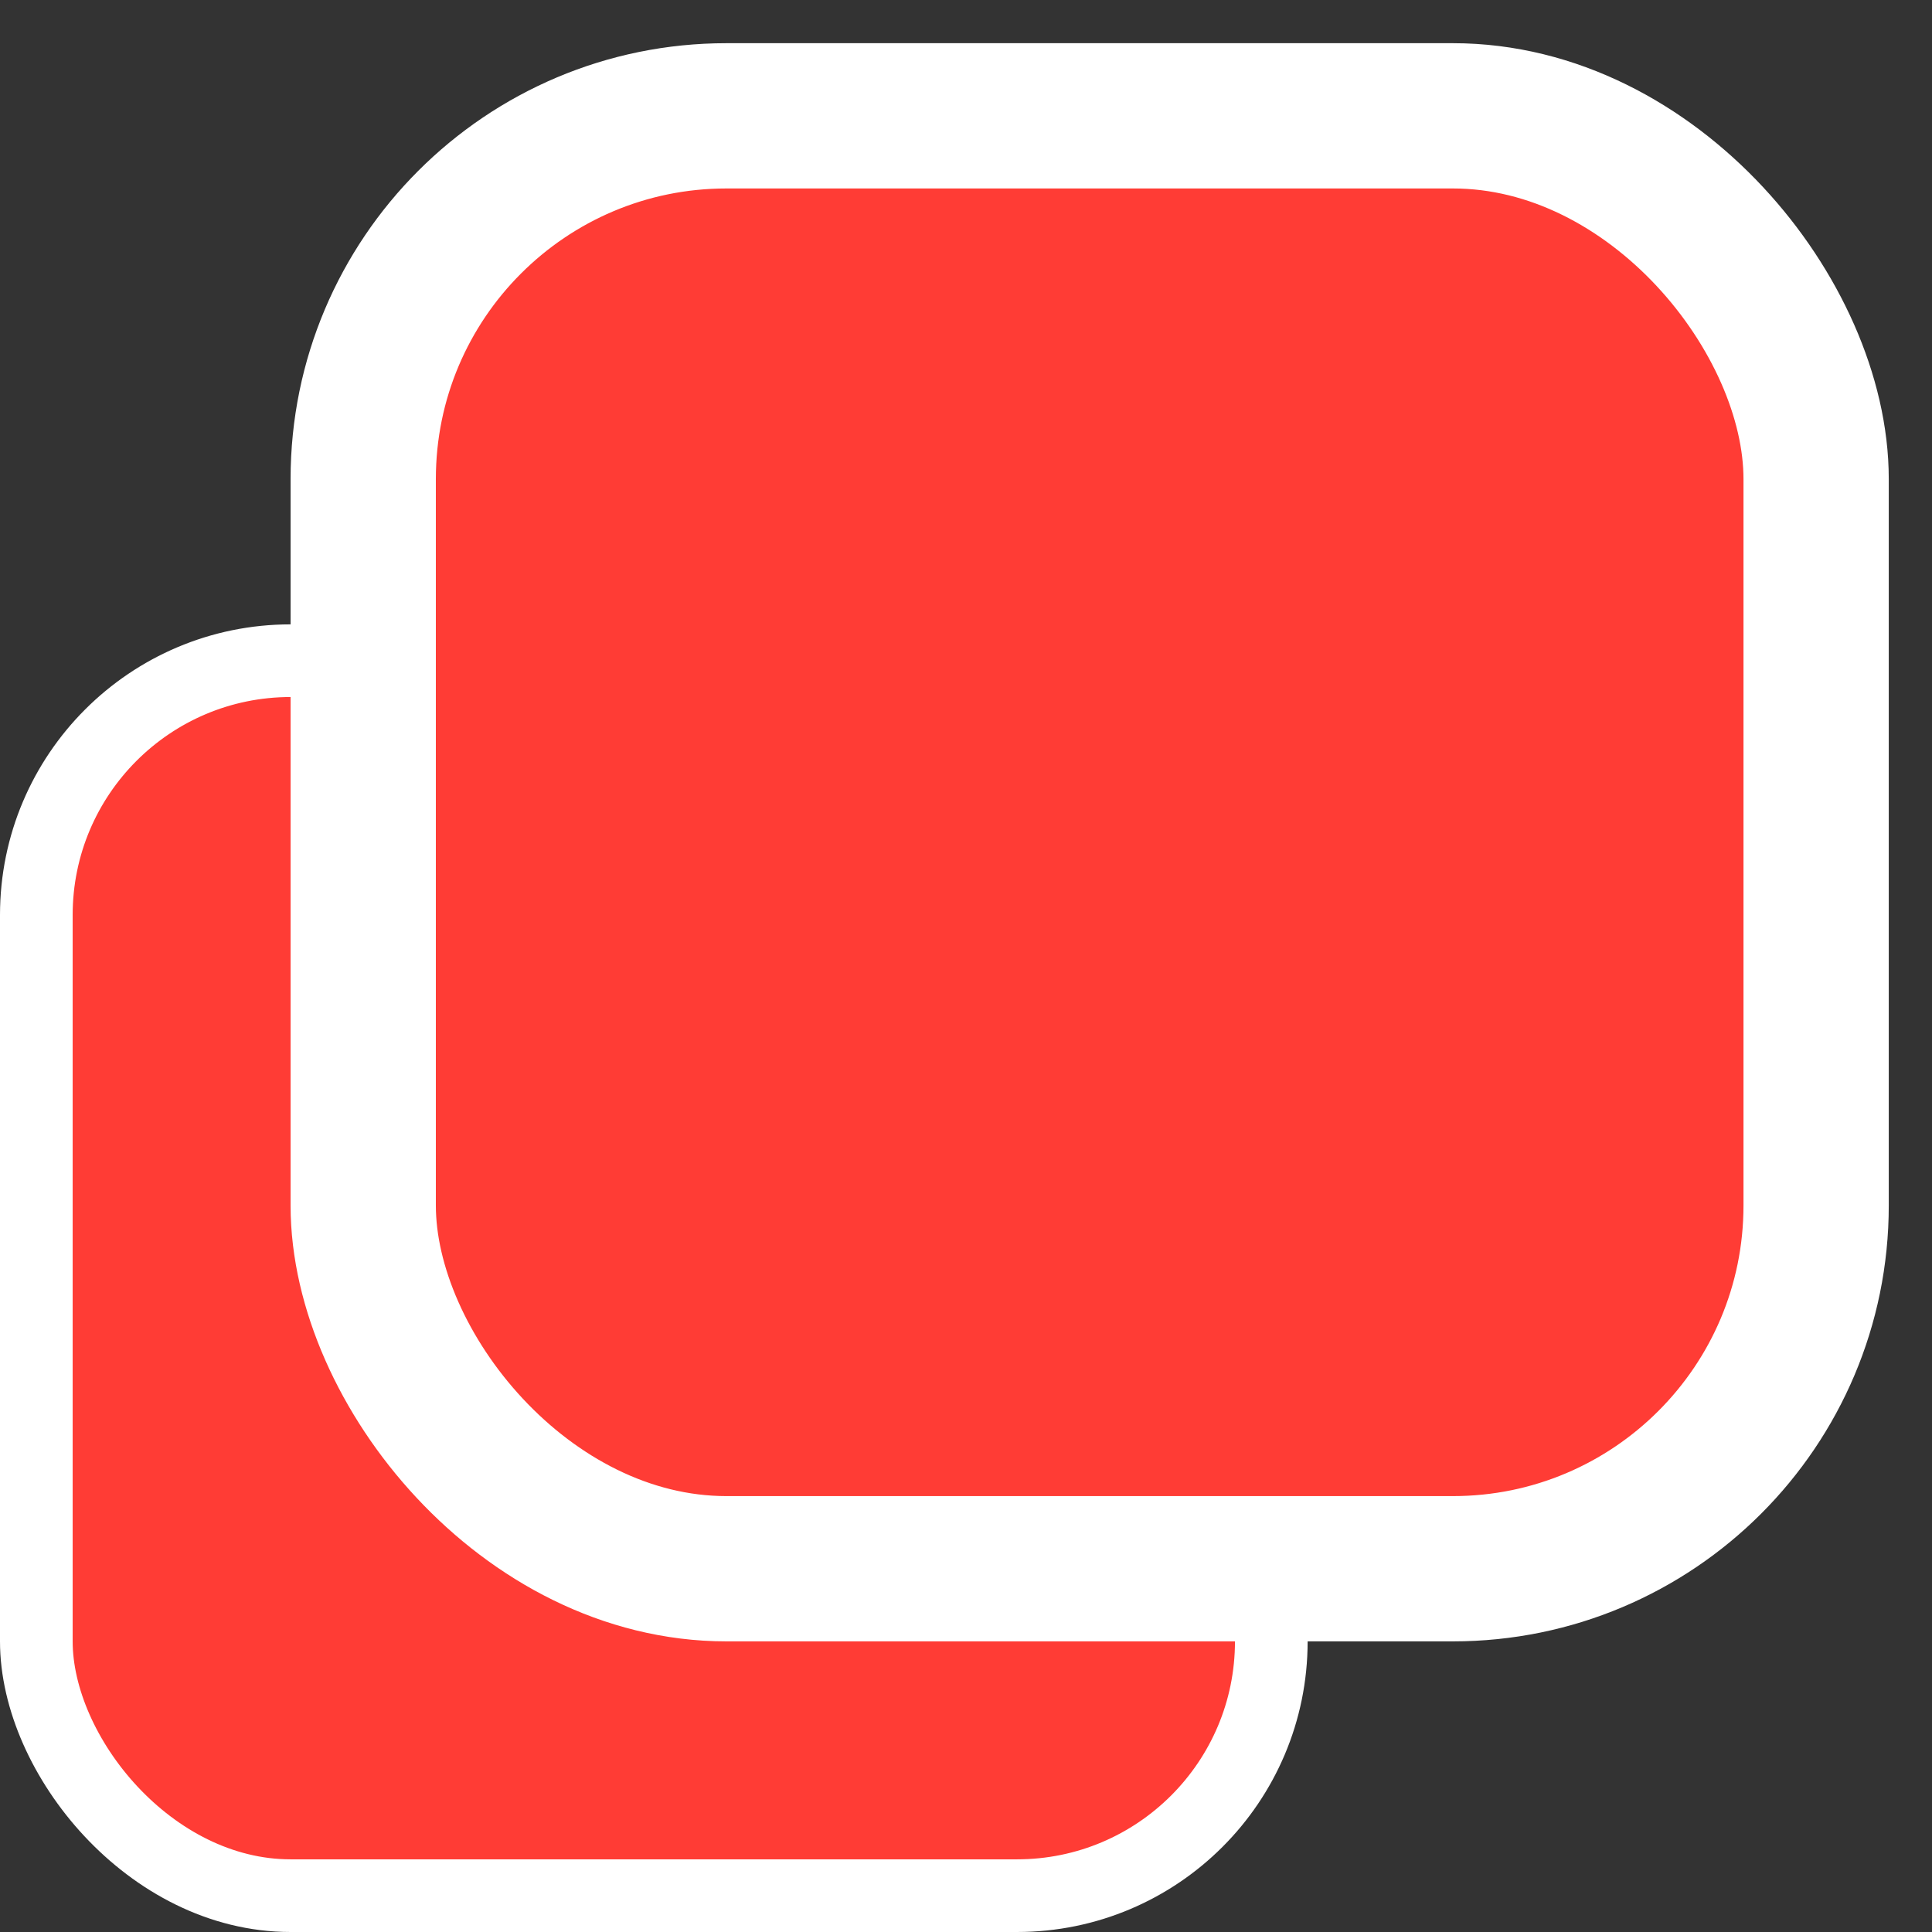 <svg width="41" height="41" viewBox="0 0 41 41" fill="none" xmlns="http://www.w3.org/2000/svg">
<rect x="0" y="0" width="41" height="41" fill="#333333" stroke="none"/>
<rect x="0.771" y="14.021" width="26.208" height="26.208" rx="5.396" fill="#FF3C35" stroke="white" stroke-width="1.542"/>
<rect x="7.708" y="2.458" width="30.833" height="30.833" rx="7.708" fill="#FF3C35" stroke="white" stroke-width="3.083"/>
</svg>
